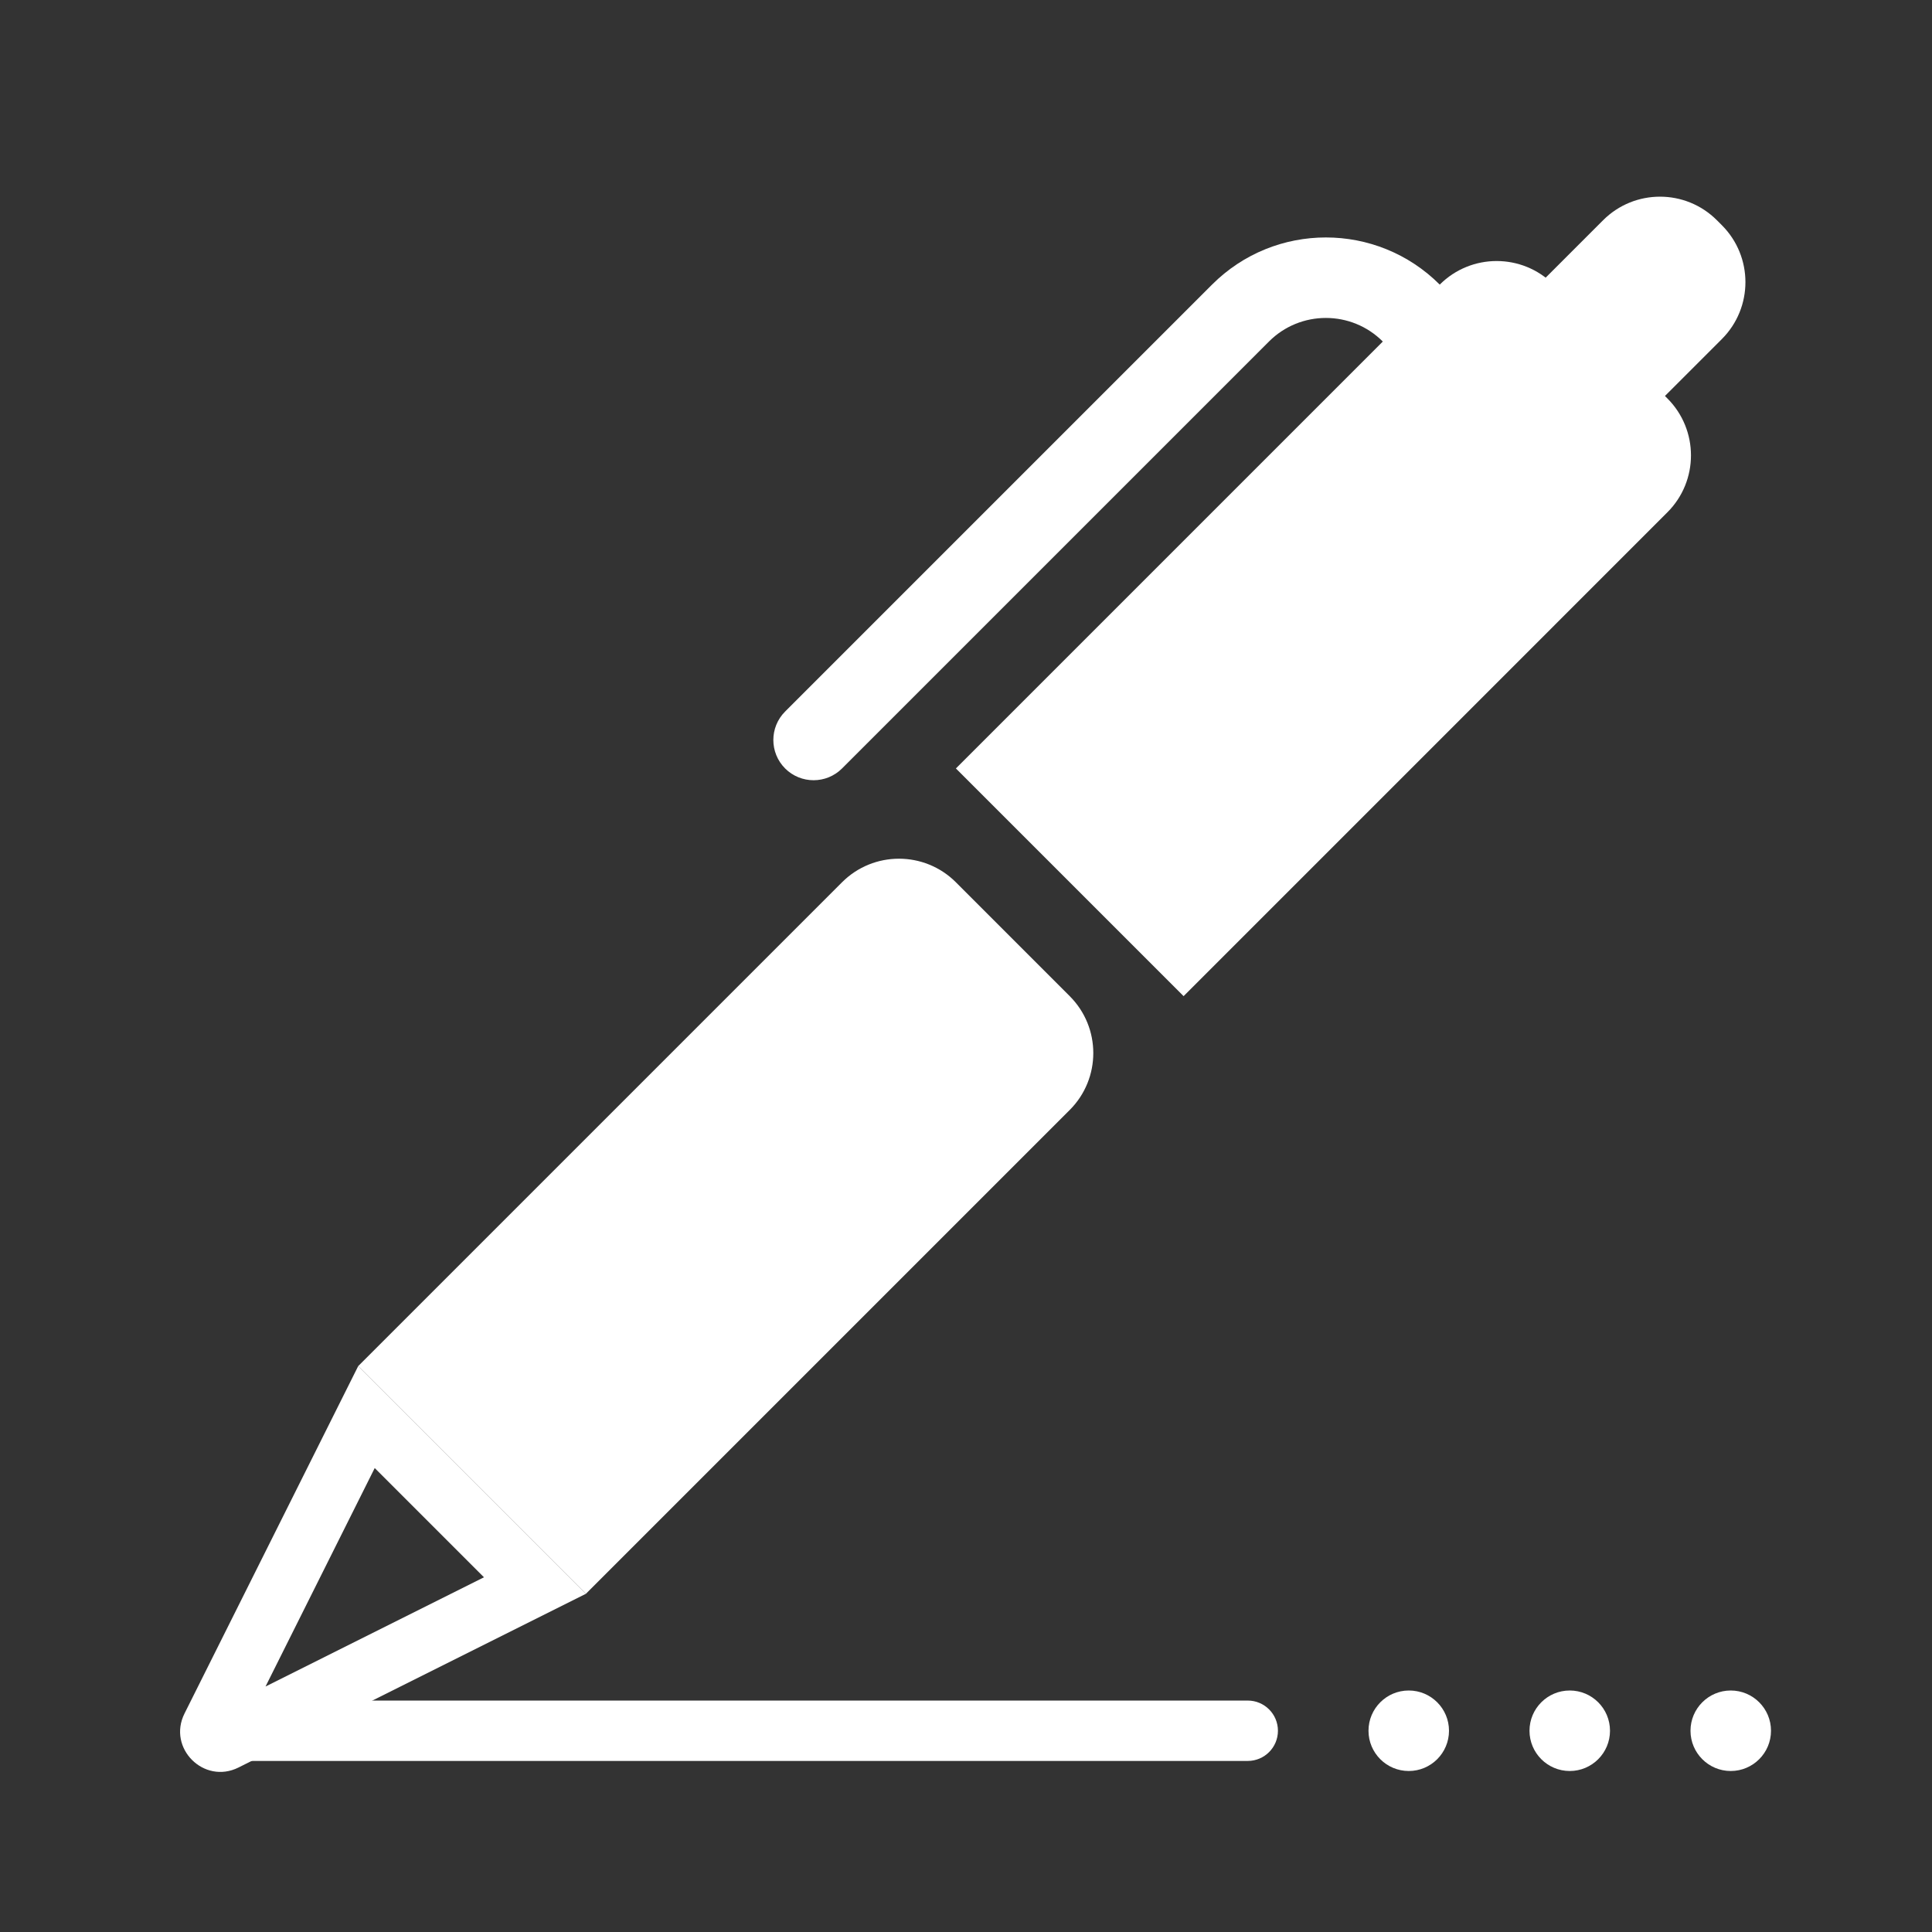 <svg width="48" height="48" viewBox="0 0 48 48" fill="none" xmlns="http://www.w3.org/2000/svg">
<rect x="0" y="0" width="48" height="48" fill="#333333" stroke="none"/>
<path d="M35.77 7.071C36.551 6.29 37.817 6.29 38.598 7.071L41.426 9.899C42.207 10.681 42.207 11.947 41.426 12.728L29.406 24.749L23.749 19.092L35.77 7.071Z" fill="#fff"/>
<path d="M20.92 21.92C21.701 21.139 22.968 21.139 23.749 21.92L26.577 24.749C27.358 25.53 27.358 26.796 26.577 27.577L14.556 39.598L8.899 33.941L20.92 21.92Z" fill="#fff"/>
<path d="M39.828 5.472C40.609 4.691 41.875 4.691 42.656 5.472L42.779 5.595C43.56 6.376 43.56 7.643 42.779 8.424L41.26 9.943L38.309 6.991L39.828 5.472Z" fill="#fff"/>
<path fill-rule="evenodd" clip-rule="evenodd" d="M6.597 41.901L12.024 39.187L9.31 36.473L6.597 41.901ZM4.584 42.572C4.154 43.431 5.066 44.343 5.926 43.913L14.556 39.598L8.899 33.941L4.584 42.572Z" fill="#fff"/>
<path fill-rule="evenodd" clip-rule="evenodd" d="M30.113 7.071C31.675 5.509 34.207 5.509 35.77 7.071C36.16 7.462 36.16 8.095 35.77 8.485C35.379 8.876 34.746 8.876 34.355 8.485C33.574 7.704 32.308 7.704 31.527 8.485L20.92 19.092C20.53 19.482 19.897 19.482 19.506 19.092C19.116 18.701 19.116 18.068 19.506 17.678L30.113 7.071Z" fill="#fff"/>
<path fill-rule="evenodd" clip-rule="evenodd" d="M5.25 43C5.25 42.586 5.586 42.25 6 42.25H31C31.414 42.25 31.75 42.586 31.75 43C31.75 43.414 31.414 43.75 31 43.75H6C5.586 43.75 5.25 43.414 5.25 43Z" fill="#fff"/>
<path d="M36 43C36 43.552 35.552 44 35 44C34.448 44 34 43.552 34 43C34 42.448 34.448 42 35 42C35.552 42 36 42.448 36 43Z" fill="#fff"/>
<path d="M40 43C40 43.552 39.552 44 39 44C38.448 44 38 43.552 38 43C38 42.448 38.448 42 39 42C39.552 42 40 42.448 40 43Z" fill="#fff"/>
<path d="M44 43C44 43.552 43.552 44 43 44C42.448 44 42 43.552 42 43C42 42.448 42.448 42 43 42C43.552 42 44 42.448 44 43Z" fill="#fff"/>
</svg>
